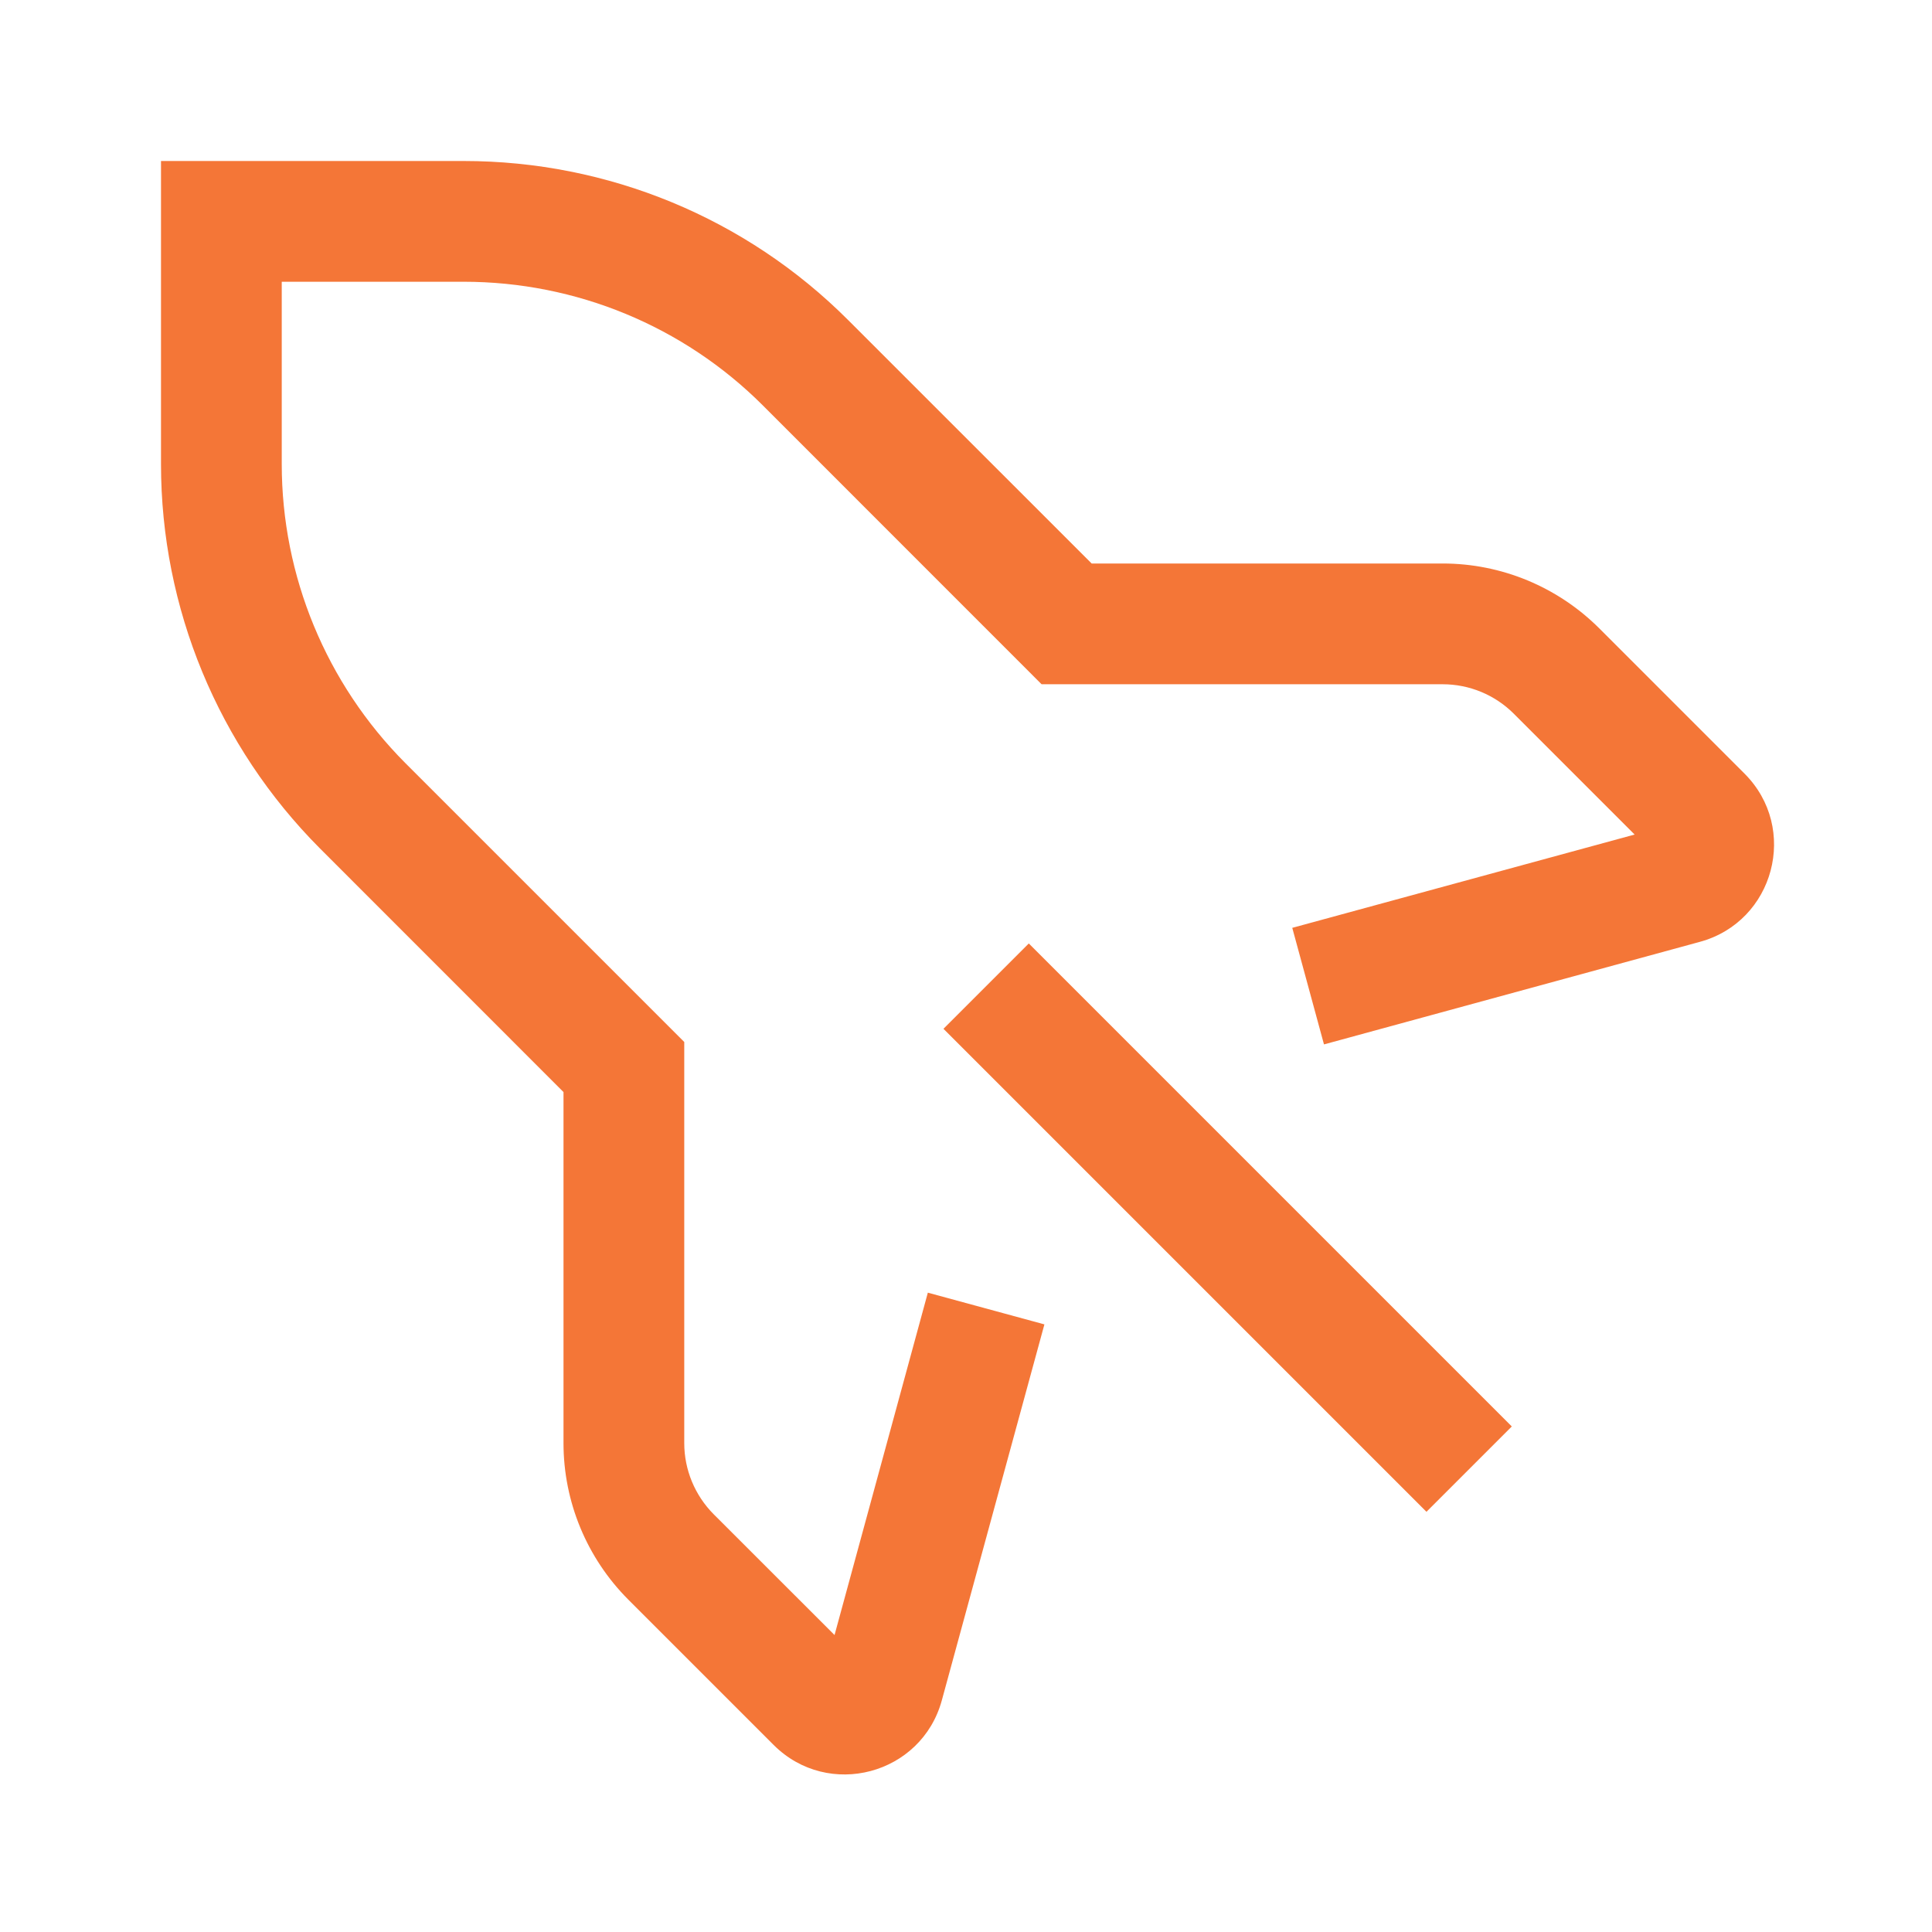 <svg width="24" height="24" viewBox="0 0 24 24" fill="none" xmlns="http://www.w3.org/2000/svg">
<path fill-rule="evenodd" clip-rule="evenodd" d="M2 2H5.76C7.553 2 9.269 2.708 10.535 3.975L13.561 7H17.922C18.651 7 19.35 7.29 19.866 7.805L21.671 9.61C22.35 10.289 22.042 11.448 21.116 11.7L16.447 12.974L16.053 11.526L20.306 10.367L18.805 8.866C18.571 8.632 18.253 8.5 17.922 8.5H12.939L9.475 5.035C8.491 4.052 7.157 3.5 5.76 3.5H3.5V5.765C3.5 7.156 4.051 8.491 5.036 9.48C5.036 9.48 5.036 9.48 5.036 9.48L8.5 12.944V17.927C8.5 18.258 8.632 18.576 8.866 18.811L10.367 20.311L11.526 16.058L12.974 16.452L11.7 21.121C11.448 22.047 10.289 22.355 9.61 21.676L7.805 19.871C7.29 19.355 7 18.656 7 17.927V13.566L3.975 10.54L3.974 10.539C2.709 9.269 2 7.554 2 5.765V2ZM17.72 18.78L11.72 12.78L12.78 11.72L18.78 17.72L17.72 18.78Z" fill="#F47637"/>
</svg>
